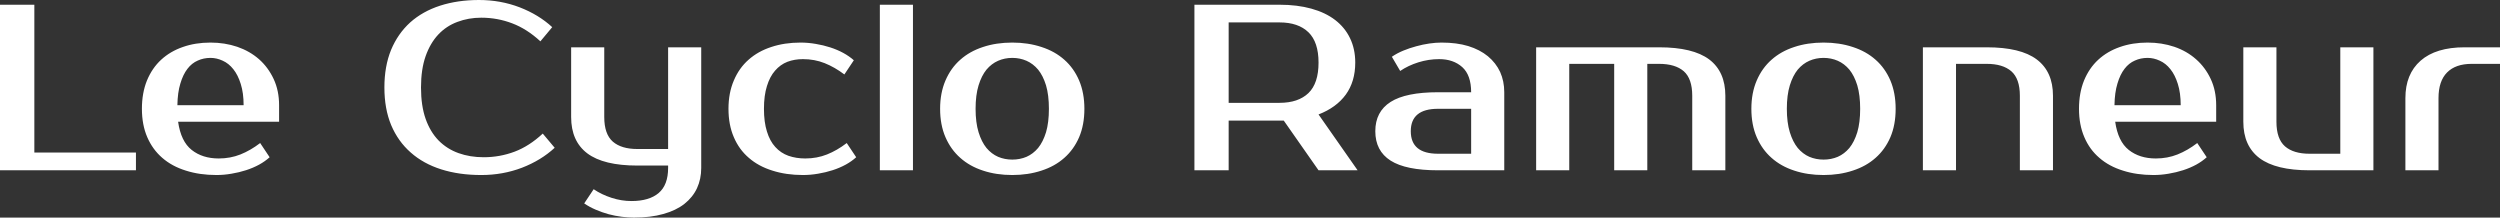 <?xml version="1.0" encoding="UTF-8" standalone="yes"?>
<svg xmlns="http://www.w3.org/2000/svg" width="100%" height="100%" viewBox="0 0 243.11 21.16" fill="#FFFFFF">
  <rect x="0" y="0" width="243.11" height="21.16" fill="#333333" stroke="none"/>
  <path d="M3.34 14.83L13.22 14.83L13.22 16.56L0 16.56L0 0.46L3.34 0.46L3.34 14.83ZM21.27 15.41L21.27 15.41Q22.40 15.41 23.38 15.02Q24.36 14.63 25.30 13.91L25.30 13.91L26.22 15.29Q25.78 15.69 25.20 16.01Q24.61 16.33 23.93 16.55Q23.25 16.77 22.52 16.89Q21.78 17.02 21.05 17.02L21.05 17.02Q19.41 17.02 18.07 16.59Q16.72 16.17 15.78 15.35Q14.84 14.54 14.32 13.34Q13.80 12.14 13.80 10.58L13.80 10.58Q13.80 9.04 14.29 7.83Q14.79 6.62 15.67 5.81Q16.56 4.99 17.78 4.57Q19.00 4.14 20.47 4.14L20.47 4.14Q21.85 4.14 23.07 4.55Q24.29 4.97 25.19 5.76Q26.08 6.55 26.61 7.68Q27.14 8.81 27.14 10.23L27.14 10.23L27.14 11.84L17.32 11.84Q17.59 13.75 18.64 14.58Q19.69 15.41 21.27 15.41ZM20.47 5.63L20.47 5.63Q19.80 5.63 19.23 5.89Q18.65 6.14 18.23 6.69Q17.80 7.24 17.54 8.12Q17.27 8.99 17.25 10.23L17.25 10.23L23.69 10.23Q23.69 9.04 23.41 8.16Q23.14 7.29 22.69 6.73Q22.24 6.16 21.65 5.90Q21.07 5.63 20.47 5.63ZM47.04 15.29L47.04 15.29Q48.60 15.29 50.04 14.75Q51.47 14.21 52.78 12.99L52.78 12.99L53.94 14.37Q52.62 15.59 50.76 16.31Q48.90 17.02 46.80 17.02L46.80 17.02Q44.64 17.02 42.91 16.47Q41.17 15.92 39.94 14.83Q38.71 13.75 38.04 12.17Q37.38 10.58 37.38 8.51L37.38 8.51Q37.38 6.44 38.03 4.85Q38.69 3.27 39.89 2.18Q41.10 1.10 42.80 0.55Q44.51 0 46.58 0L46.58 0Q48.67 0 50.53 0.71Q52.39 1.43 53.70 2.64L53.70 2.64L52.55 4.02Q51.24 2.81 49.81 2.27Q48.37 1.72 46.80 1.72L46.80 1.72Q45.56 1.72 44.48 2.13Q43.40 2.53 42.62 3.36Q41.84 4.19 41.39 5.46Q40.94 6.74 40.94 8.51L40.94 8.51Q40.94 10.28 41.39 11.56Q41.84 12.83 42.65 13.66Q43.47 14.49 44.59 14.89Q45.70 15.29 47.04 15.29ZM64.97 16.33L64.97 16.10L61.98 16.10Q58.70 16.10 57.12 14.92Q55.54 13.73 55.54 11.38L55.54 11.38L55.54 4.60L58.76 4.60L58.76 11.38Q58.76 13.04 59.59 13.77Q60.42 14.49 61.98 14.49L61.98 14.49L64.97 14.49L64.97 4.60L68.19 4.60L68.19 16.33Q68.19 17.41 67.78 18.30Q67.37 19.18 66.55 19.83Q65.73 20.47 64.50 20.81Q63.27 21.16 61.64 21.16L61.64 21.16Q61.09 21.16 60.46 21.08Q59.82 21.00 59.18 20.83Q58.53 20.65 57.93 20.39Q57.32 20.13 56.81 19.78L56.81 19.78L57.73 18.40Q58.51 18.93 59.48 19.24Q60.44 19.55 61.41 19.55L61.41 19.55Q63.13 19.55 64.05 18.77Q64.97 17.99 64.97 16.33L64.97 16.33ZM77.85 4.14L77.85 4.14Q78.59 4.14 79.33 4.27Q80.06 4.39 80.74 4.61Q81.42 4.83 82.01 5.15Q82.59 5.47 83.03 5.86L83.03 5.86L82.11 7.24Q81.17 6.53 80.19 6.14Q79.21 5.75 78.08 5.75L78.08 5.75Q77.26 5.75 76.57 6.01Q75.88 6.28 75.37 6.87Q74.86 7.45 74.58 8.37Q74.29 9.29 74.29 10.58L74.29 10.58Q74.29 11.87 74.58 12.79Q74.86 13.71 75.39 14.29Q75.92 14.88 76.67 15.15Q77.42 15.41 78.31 15.41L78.31 15.41Q79.44 15.41 80.42 15.02Q81.40 14.63 82.34 13.91L82.34 13.91L83.26 15.29Q82.82 15.69 82.24 16.01Q81.65 16.33 80.97 16.55Q80.29 16.77 79.56 16.89Q78.82 17.02 78.08 17.02L78.08 17.02Q76.45 17.02 75.11 16.59Q73.76 16.17 72.82 15.35Q71.87 14.54 71.36 13.34Q70.84 12.14 70.84 10.58L70.84 10.58Q70.84 9.04 71.36 7.83Q71.87 6.62 72.79 5.81Q73.71 4.99 75.00 4.57Q76.29 4.14 77.85 4.14ZM88.78 0.46L88.78 16.56L85.56 16.56L85.56 0.46L88.78 0.46ZM98.44 15.52L98.44 15.52Q99.18 15.52 99.82 15.25Q100.46 14.97 100.95 14.39Q101.43 13.80 101.72 12.86Q102.00 11.91 102.00 10.58L102.00 10.58Q102.00 9.25 101.72 8.30Q101.43 7.36 100.95 6.77Q100.46 6.19 99.82 5.91Q99.18 5.63 98.44 5.63L98.44 5.63Q97.70 5.63 97.06 5.91Q96.42 6.19 95.93 6.77Q95.45 7.36 95.16 8.30Q94.87 9.25 94.87 10.58L94.87 10.58Q94.87 11.91 95.16 12.86Q95.45 13.80 95.93 14.39Q96.42 14.97 97.06 15.25Q97.70 15.52 98.44 15.52ZM98.44 4.14L98.44 4.14Q99.98 4.14 101.28 4.57Q102.58 4.99 103.50 5.81Q104.42 6.62 104.94 7.83Q105.45 9.04 105.45 10.58L105.45 10.58Q105.45 12.14 104.94 13.34Q104.42 14.54 103.50 15.35Q102.58 16.17 101.28 16.59Q99.98 17.02 98.44 17.02L98.44 17.02Q96.88 17.02 95.59 16.59Q94.30 16.17 93.38 15.35Q92.46 14.54 91.94 13.34Q91.42 12.14 91.42 10.58L91.42 10.58Q91.42 9.04 91.94 7.83Q92.46 6.62 93.38 5.81Q94.30 4.99 95.59 4.57Q96.88 4.14 98.44 4.14ZM116.15 0.46L124.43 0.46Q126.15 0.46 127.52 0.84Q128.89 1.22 129.83 1.94Q130.78 2.67 131.28 3.71Q131.79 4.76 131.79 6.09L131.79 6.09Q131.79 7.93 130.87 9.20Q129.95 10.46 128.22 11.13L128.22 11.13L132.02 16.56L128.22 16.56L124.84 11.73L124.43 11.73L119.48 11.73L119.48 16.56L116.15 16.56L116.15 0.46ZM124.43 2.18L119.48 2.18L119.48 10.00L124.43 10.00Q126.25 10.00 127.24 9.05Q128.22 8.10 128.22 6.09L128.22 6.09Q128.22 4.09 127.24 3.14Q126.25 2.18 124.43 2.18L124.43 2.18ZM137.19 12.76L137.19 12.76Q137.19 14.95 139.84 14.95L139.84 14.95L143.06 14.95L143.06 10.58L139.84 10.58Q137.19 10.58 137.19 12.76ZM139.84 8.97L143.06 8.97Q143.06 7.31 142.20 6.53Q141.33 5.75 139.95 5.75L139.95 5.75Q138.92 5.75 137.93 6.06Q136.94 6.37 136.16 6.90L136.16 6.90L135.35 5.52Q135.86 5.17 136.47 4.92Q137.08 4.67 137.72 4.50Q138.37 4.32 139.00 4.23Q139.63 4.14 140.18 4.14L140.18 4.14Q141.66 4.14 142.78 4.48Q143.91 4.83 144.69 5.47Q145.47 6.12 145.88 7.00Q146.28 7.89 146.28 8.97L146.28 8.97L146.28 16.56L139.84 16.56Q136.71 16.56 135.23 15.62Q133.74 14.67 133.74 12.76L133.74 12.76Q133.74 10.86 135.23 9.91Q136.71 8.97 139.84 8.97L139.84 8.97ZM149.38 16.56L149.38 4.60L161.34 4.60Q164.63 4.60 166.21 5.78Q167.78 6.97 167.78 9.31L167.78 9.31L167.78 16.56L164.56 16.56L164.56 9.31Q164.56 7.66 163.74 6.93Q162.91 6.21 161.34 6.21L161.34 6.21L160.19 6.21L160.19 16.56L156.97 16.56L156.97 6.21L152.60 6.21L152.60 16.56L149.38 16.56ZM177.33 15.52L177.33 15.52Q178.07 15.52 178.71 15.25Q179.35 14.97 179.84 14.39Q180.32 13.80 180.61 12.86Q180.89 11.91 180.89 10.58L180.89 10.58Q180.89 9.25 180.61 8.30Q180.32 7.36 179.84 6.77Q179.35 6.19 178.71 5.91Q178.07 5.63 177.33 5.63L177.33 5.63Q176.59 5.63 175.95 5.91Q175.31 6.19 174.82 6.77Q174.34 7.36 174.05 8.30Q173.76 9.25 173.76 10.58L173.76 10.58Q173.76 11.91 174.05 12.86Q174.34 13.80 174.82 14.39Q175.31 14.97 175.95 15.25Q176.59 15.52 177.33 15.52ZM177.33 4.14L177.33 4.14Q178.87 4.14 180.17 4.57Q181.47 4.99 182.39 5.81Q183.31 6.62 183.83 7.83Q184.34 9.04 184.34 10.58L184.34 10.58Q184.34 12.14 183.83 13.34Q183.31 14.54 182.39 15.35Q181.47 16.17 180.17 16.59Q178.87 17.02 177.33 17.02L177.33 17.02Q175.77 17.02 174.48 16.59Q173.19 16.17 172.27 15.35Q171.35 14.54 170.83 13.34Q170.31 12.14 170.31 10.58L170.31 10.58Q170.31 9.04 170.83 7.83Q171.35 6.62 172.27 5.81Q173.19 4.99 174.48 4.57Q175.77 4.14 177.33 4.14ZM199.64 9.31L199.64 16.56L196.42 16.56L196.42 9.31Q196.42 7.66 195.59 6.93Q194.76 6.21 193.20 6.21L193.20 6.21L190.21 6.21L190.21 16.56L186.99 16.56L186.99 4.60L193.20 4.60Q196.49 4.60 198.06 5.78Q199.64 6.97 199.64 9.31L199.64 9.31ZM209.64 15.41L209.64 15.41Q210.77 15.41 211.75 15.02Q212.73 14.63 213.67 13.91L213.67 13.91L214.59 15.29Q214.15 15.69 213.57 16.01Q212.98 16.33 212.30 16.55Q211.62 16.77 210.89 16.89Q210.15 17.02 209.41 17.02L209.41 17.02Q207.78 17.02 206.44 16.59Q205.09 16.17 204.15 15.35Q203.20 14.54 202.69 13.34Q202.17 12.14 202.17 10.58L202.17 10.58Q202.17 9.04 202.66 7.83Q203.16 6.62 204.04 5.81Q204.93 4.99 206.15 4.57Q207.37 4.14 208.84 4.14L208.84 4.14Q210.22 4.14 211.44 4.55Q212.66 4.97 213.55 5.76Q214.45 6.55 214.98 7.68Q215.51 8.81 215.51 10.23L215.51 10.23L215.51 11.84L205.69 11.84Q205.96 13.75 207.01 14.58Q208.06 15.41 209.64 15.41ZM208.84 5.63L208.84 5.63Q208.17 5.63 207.60 5.89Q207.02 6.14 206.60 6.69Q206.17 7.24 205.91 8.12Q205.64 8.99 205.62 10.23L205.62 10.23L212.06 10.23Q212.06 9.04 211.78 8.16Q211.51 7.29 211.06 6.73Q210.61 6.16 210.02 5.90Q209.44 5.63 208.84 5.63ZM218.15 11.84L218.15 4.60L221.37 4.60L221.37 11.84Q221.37 13.50 222.20 14.23Q223.03 14.95 224.59 14.95L224.59 14.95L227.58 14.95L227.58 4.60L230.80 4.60L230.80 16.56L224.59 16.56Q221.31 16.56 219.73 15.38Q218.15 14.19 218.15 11.84L218.15 11.84ZM243.11 4.60L243.11 6.21L240.35 6.21Q238.79 6.21 237.96 7.05Q237.13 7.89 237.13 9.54L237.13 9.54L237.13 16.56L233.91 16.56L233.91 9.54Q233.91 7.20 235.39 5.90Q236.88 4.60 239.66 4.60L239.66 4.60L243.11 4.60Z" preserveAspectRatio="none"/>
</svg>